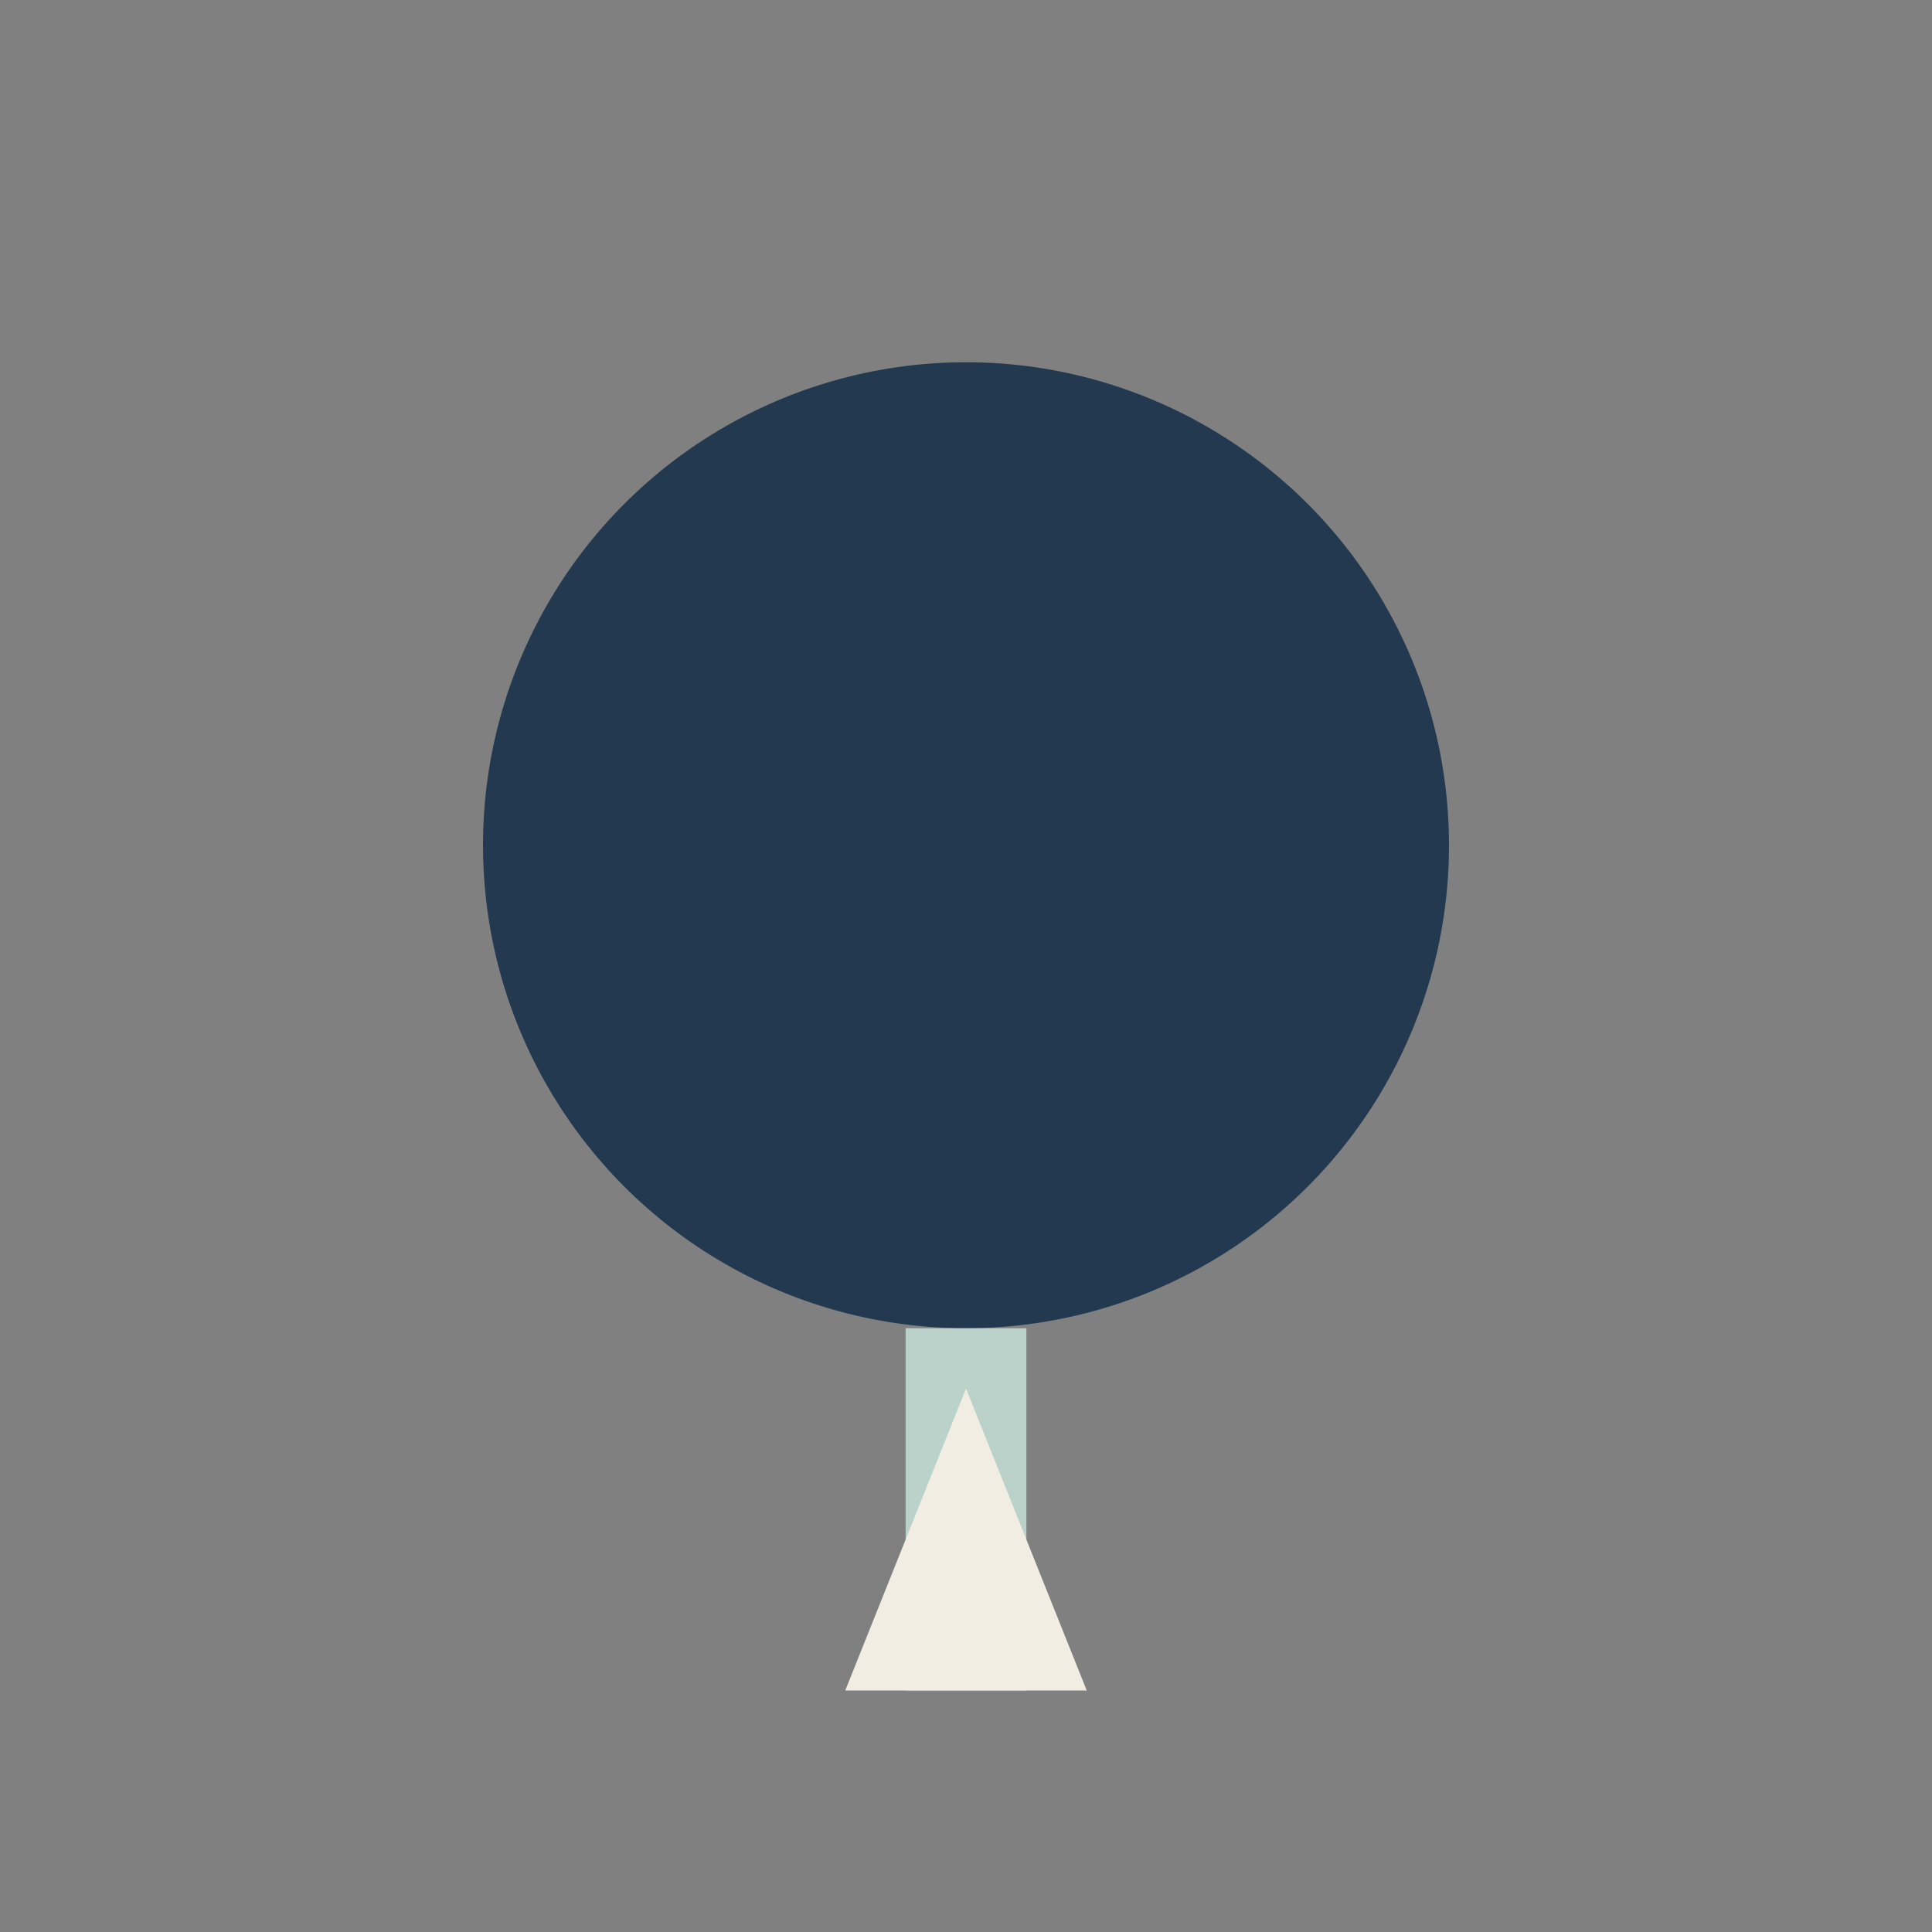 <?xml version="1.0" encoding="UTF-8"?>
<svg xmlns="http://www.w3.org/2000/svg" width="32" height="32" viewBox="0 0 32 32"><rect x="0" y="0" width="32" height="32" fill="#808080" stroke="none"/><circle cx="16" cy="14" r="8" fill="#223950"/><path d="M16 22v6" stroke="#BBD2CB" stroke-width="2"/><polygon points="14,28 18,28 16,23" fill="#F1EDE3"/></svg>